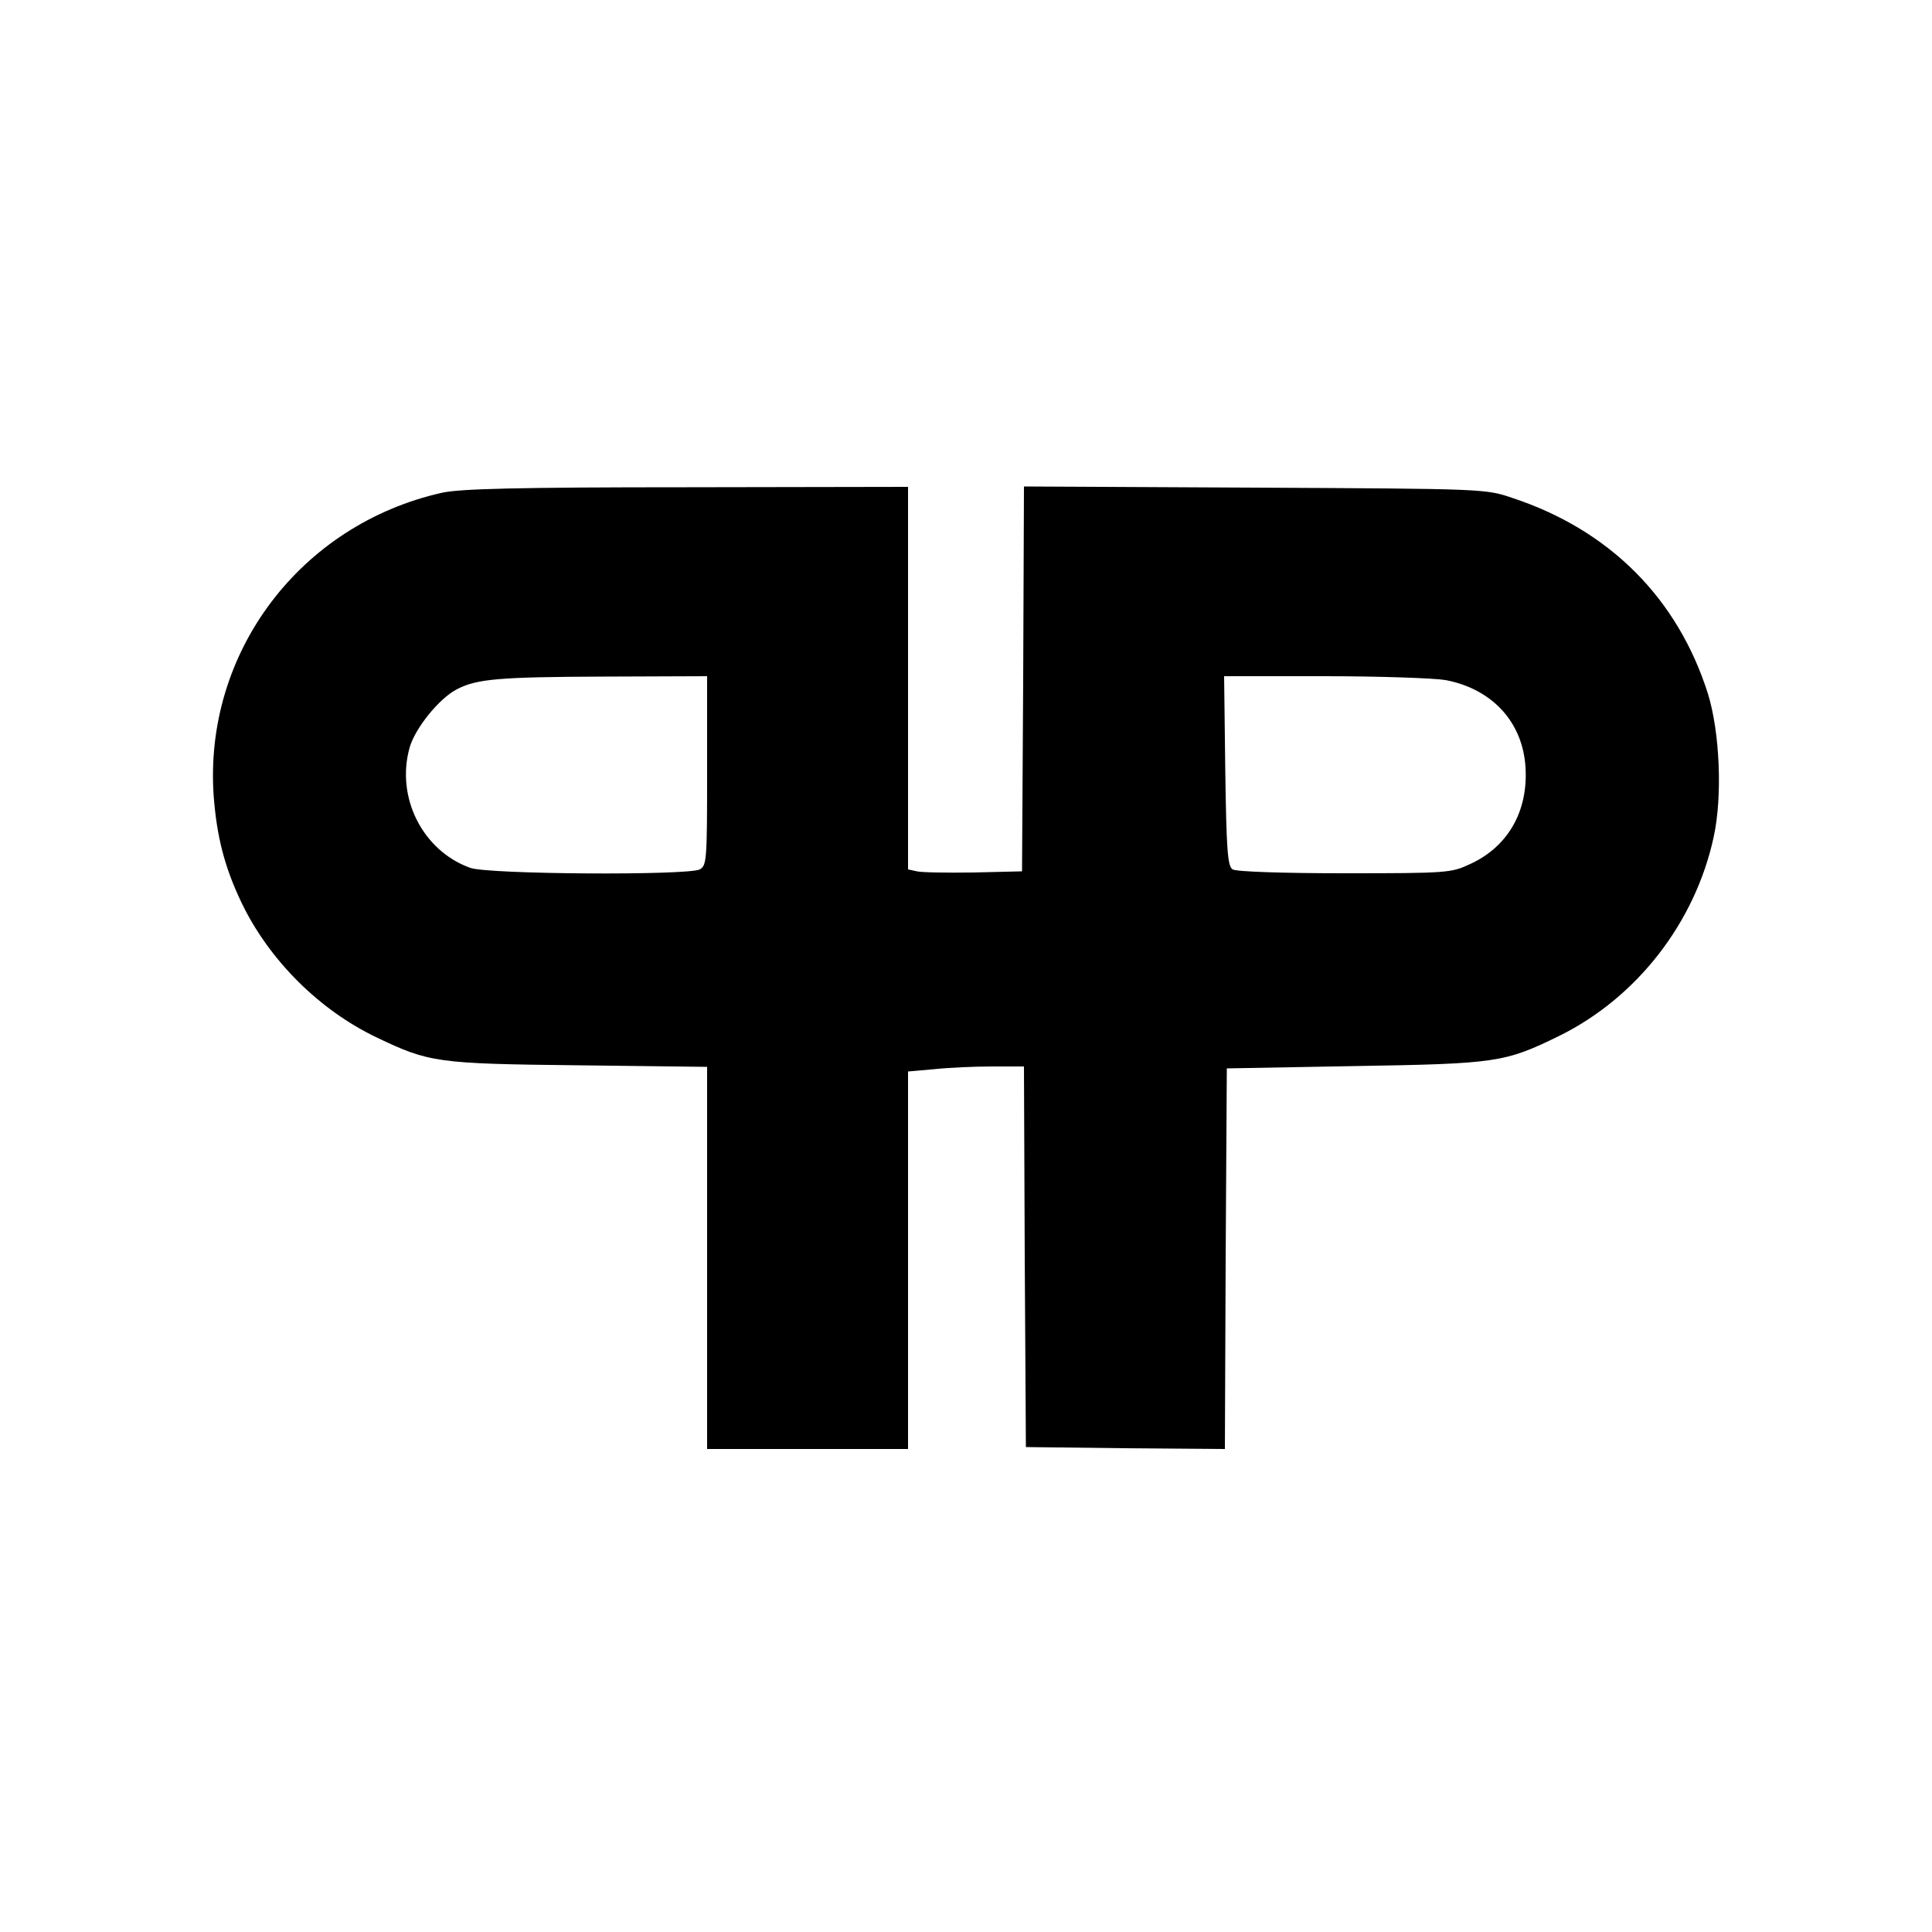 <?xml version="1.0" standalone="no"?>
<!DOCTYPE svg PUBLIC "-//W3C//DTD SVG 20010904//EN"
 "http://www.w3.org/TR/2001/REC-SVG-20010904/DTD/svg10.dtd">
<svg version="1.0" xmlns="http://www.w3.org/2000/svg"
 width="500pt" height="500pt" viewBox="0 0 500 500"
 preserveAspectRatio="xMidYMid meet">
<g transform="translate(0,500) scale(0.1,-0.1)"
fill="#000000" stroke="none">
<path d="M1145 3725 c-368 -82 -618 -414 -592 -785 8 -105 28 -184 72 -276 71
-148 201 -278 350 -349 136 -65 156 -68 523 -72 l332 -4 0 -495 0 -494 260 0
260 0 0 489 0 488 68 6 c37 4 104 7 149 7 l83 0 2 -492 3 -493 257 -3 258 -2
2 492 3 493 330 6 c368 6 389 9 530 78 201 99 352 293 400 515 23 105 16 271
-15 371 -78 246 -254 423 -505 506 -70 24 -72 24 -667 27 l-598 3 -2 -498 -3
-498 -125 -3 c-69 -1 -135 0 -147 3 l-23 5 0 495 0 495 -572 -1 c-440 0 -587
-4 -633 -14z m685 -720 c0 -231 -1 -245 -19 -255 -31 -16 -547 -13 -594 4
-123 44 -193 182 -157 311 14 50 76 127 122 151 52 27 108 32 381 33 l267 1 0
-245z m1911 235 c121 -23 200 -109 207 -226 7 -113 -45 -205 -143 -250 -49
-23 -58 -24 -325 -24 -156 0 -281 4 -290 10 -13 8 -16 50 -19 255 l-3 245 260
0 c142 0 284 -5 313 -10z"/>
</g>
</svg>
